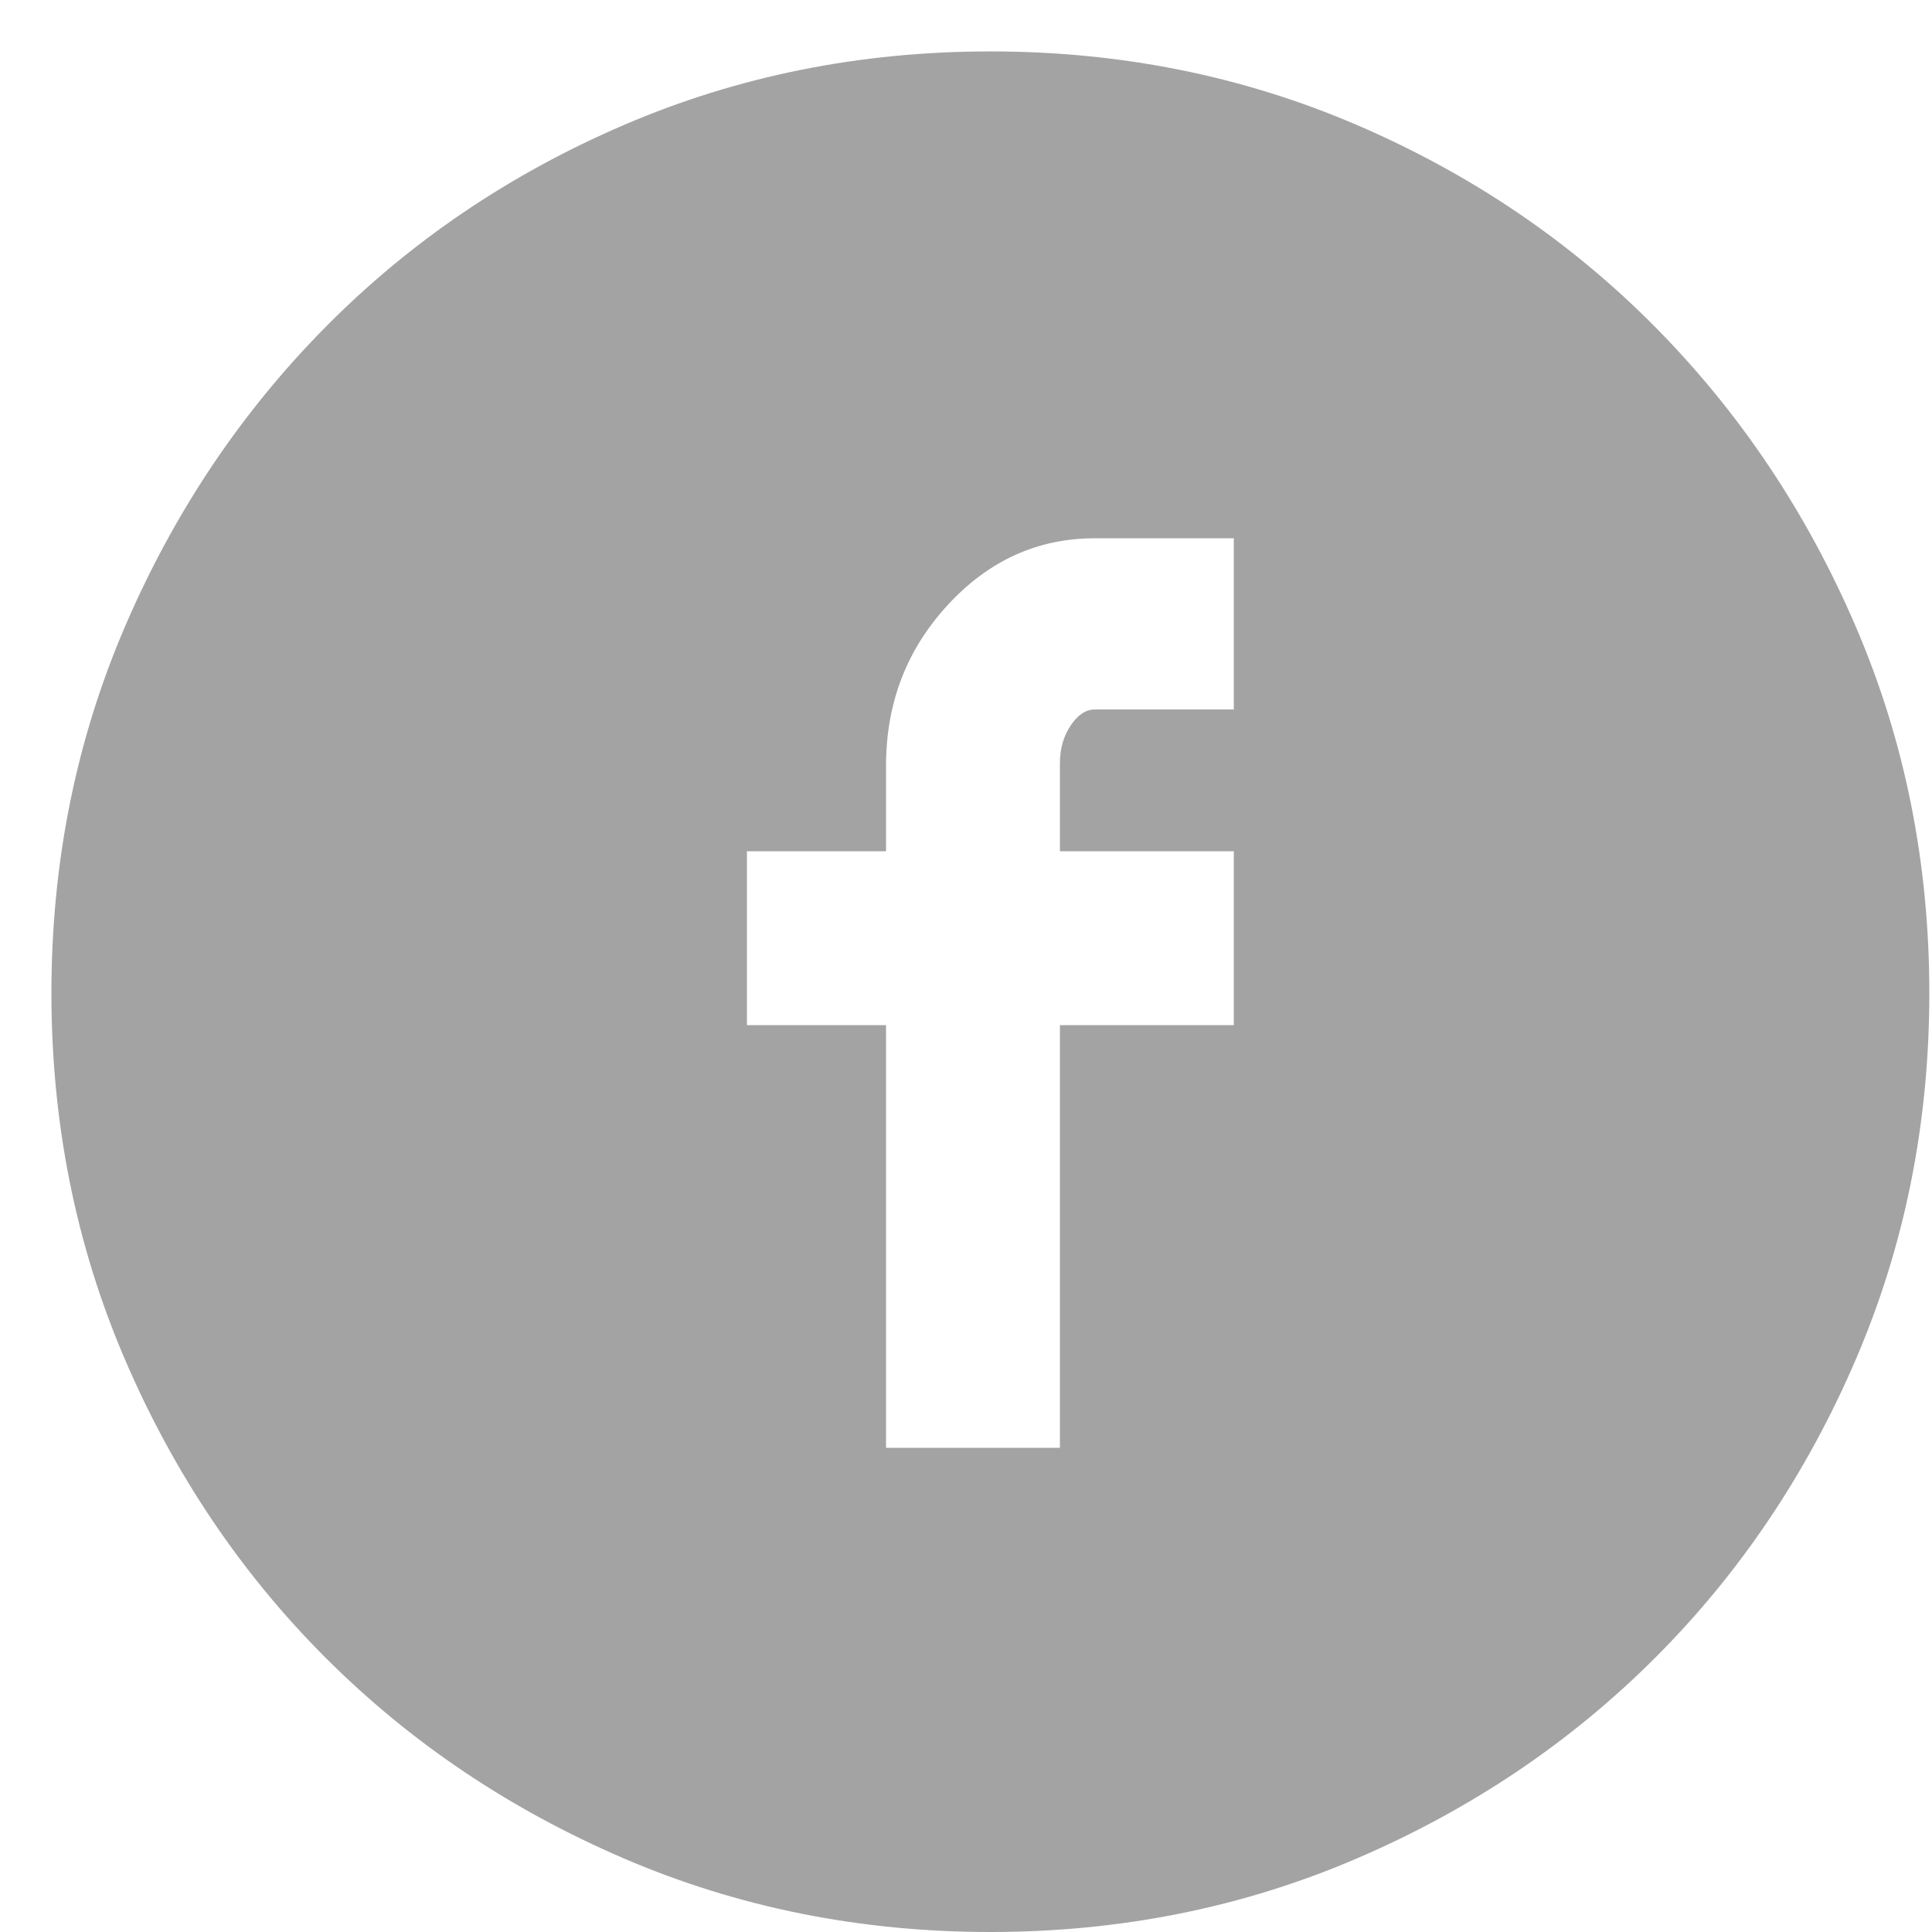 <?xml version="1.0" encoding="UTF-8" standalone="no"?>
<svg width="26px" height="26px" viewBox="0 0 26 26" version="1.1" xmlns="http://www.w3.org/2000/svg" xmlns:xlink="http://www.w3.org/1999/xlink" xmlns:sketch="http://www.bohemiancoding.com/sketch/ns">
    <!-- Generator: Sketch 3.3.3 (12072) - http://www.bohemiancoding.com/sketch -->
    <title>icon-facebook</title>
    <desc>Created with Sketch.</desc>
    <defs></defs>
    <g id="Symbols" stroke="none" stroke-width="1" fill="none" fill-rule="evenodd" sketch:type="MSPage">
        <g id="Blue" sketch:type="MSArtboardGroup" transform="translate(-405, -541)" fill="#A3A3A3">
            <path d="M415.052,554.796 L416.924,554.796 L416.924,560.484 L419.264,560.484 L419.264,554.796 L421.604,554.796 L421.604,552.456 L419.264,552.456 L419.264,551.268 C419.264,551.076 419.312,550.908 419.408,550.764 C419.504,550.62 419.612,550.548 419.732,550.548 L421.604,550.548 L421.604,548.244 L419.732,548.244 C418.964,548.244 418.304,548.544 417.752,549.144 C417.2,549.744 416.924,550.464 416.924,551.304 L416.924,552.456 L415.052,552.456 L415.052,554.796 Z M418.328,567 C416.576,567 414.932,566.67 413.396,566.01 C411.86,565.35 410.522,564.45 409.382,563.31 C408.242,562.17 407.342,560.832 406.682,559.296 C406.022,557.76 405.692,556.116 405.692,554.364 C405.692,552.612 406.022,550.968 406.682,549.432 C407.342,547.896 408.242,546.552 409.382,545.4 C410.522,544.248 411.86,543.342 413.396,542.682 C414.932,542.022 416.576,541.692 418.328,541.692 C420.08,541.692 421.724,542.022 423.26,542.682 C424.796,543.342 426.134,544.248 427.274,545.4 C428.414,546.552 429.314,547.896 429.974,549.432 C430.634,550.968 430.964,552.612 430.964,554.364 C430.964,556.116 430.634,557.76 429.974,559.296 C429.314,560.832 428.414,562.17 427.274,563.31 C426.134,564.45 424.796,565.35 423.26,566.01 C421.724,566.67 420.08,567 418.328,567 L418.328,567 Z" id="icon-facebook" sketch:type="MSShapeGroup"></path>
        </g>
    </g>
</svg>